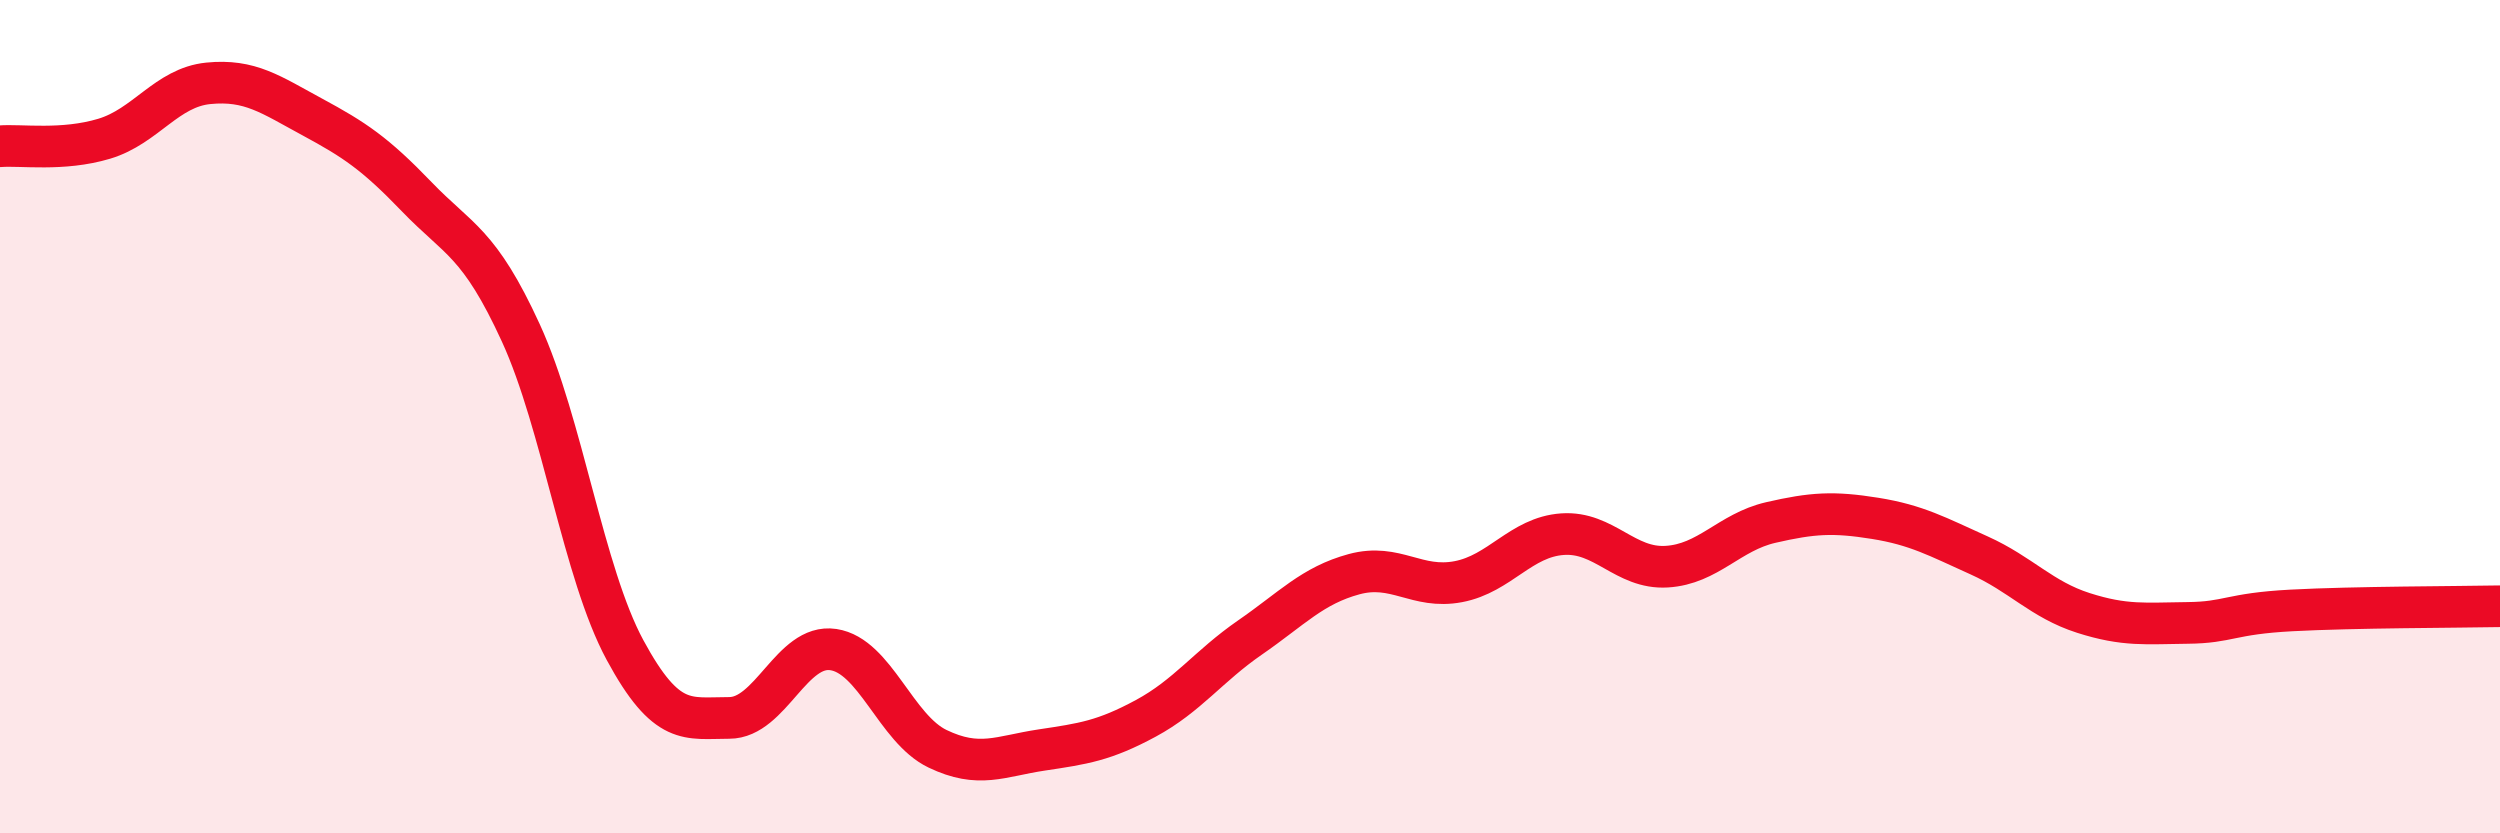 
    <svg width="60" height="20" viewBox="0 0 60 20" xmlns="http://www.w3.org/2000/svg">
      <path
        d="M 0,3.51 C 0.5,3.47 1.5,3.63 2.5,3.33 C 3.5,3.03 4,2.1 5,2 C 6,1.9 6.5,2.27 7.5,2.81 C 8.5,3.35 9,3.68 10,4.72 C 11,5.76 11.5,5.81 12.5,7.99 C 13.5,10.17 14,13.75 15,15.6 C 16,17.45 16.5,17.23 17.5,17.23 C 18.5,17.23 19,15.44 20,15.59 C 21,15.74 21.5,17.49 22.5,17.97 C 23.5,18.45 24,18.15 25,18 C 26,17.85 26.5,17.78 27.5,17.24 C 28.5,16.7 29,15.99 30,15.3 C 31,14.61 31.5,14.05 32.5,13.78 C 33.5,13.51 34,14.15 35,13.96 C 36,13.77 36.5,12.89 37.5,12.82 C 38.5,12.75 39,13.66 40,13.6 C 41,13.54 41.5,12.77 42.5,12.54 C 43.5,12.31 44,12.28 45,12.44 C 46,12.6 46.5,12.88 47.5,13.33 C 48.5,13.78 49,14.39 50,14.71 C 51,15.03 51.5,14.96 52.5,14.95 C 53.5,14.94 53.5,14.73 55,14.65 C 56.5,14.57 59,14.57 60,14.55L60 20L0 20Z"
        fill="#EB0A25"
        opacity="0.1"
        stroke-linecap="round"
        stroke-linejoin="round"
      />
      <path
        d="M 0,3.51 C 0.5,3.47 1.5,3.63 2.5,3.33 C 3.5,3.03 4,2.1 5,2 C 6,1.9 6.5,2.27 7.5,2.81 C 8.5,3.35 9,3.68 10,4.72 C 11,5.76 11.5,5.81 12.5,7.99 C 13.5,10.17 14,13.75 15,15.6 C 16,17.45 16.5,17.23 17.5,17.23 C 18.5,17.23 19,15.44 20,15.59 C 21,15.74 21.5,17.49 22.5,17.97 C 23.5,18.45 24,18.15 25,18 C 26,17.85 26.5,17.78 27.5,17.24 C 28.5,16.7 29,15.99 30,15.3 C 31,14.61 31.5,14.05 32.5,13.78 C 33.5,13.51 34,14.15 35,13.96 C 36,13.77 36.5,12.89 37.5,12.82 C 38.5,12.75 39,13.66 40,13.6 C 41,13.54 41.5,12.77 42.5,12.54 C 43.5,12.31 44,12.28 45,12.44 C 46,12.6 46.5,12.88 47.5,13.33 C 48.5,13.78 49,14.39 50,14.71 C 51,15.03 51.5,14.96 52.5,14.95 C 53.5,14.94 53.5,14.73 55,14.65 C 56.5,14.57 59,14.57 60,14.55"
        stroke="#EB0A25"
        stroke-width="1"
        fill="none"
        stroke-linecap="round"
        stroke-linejoin="round"
      />
    </svg>
  